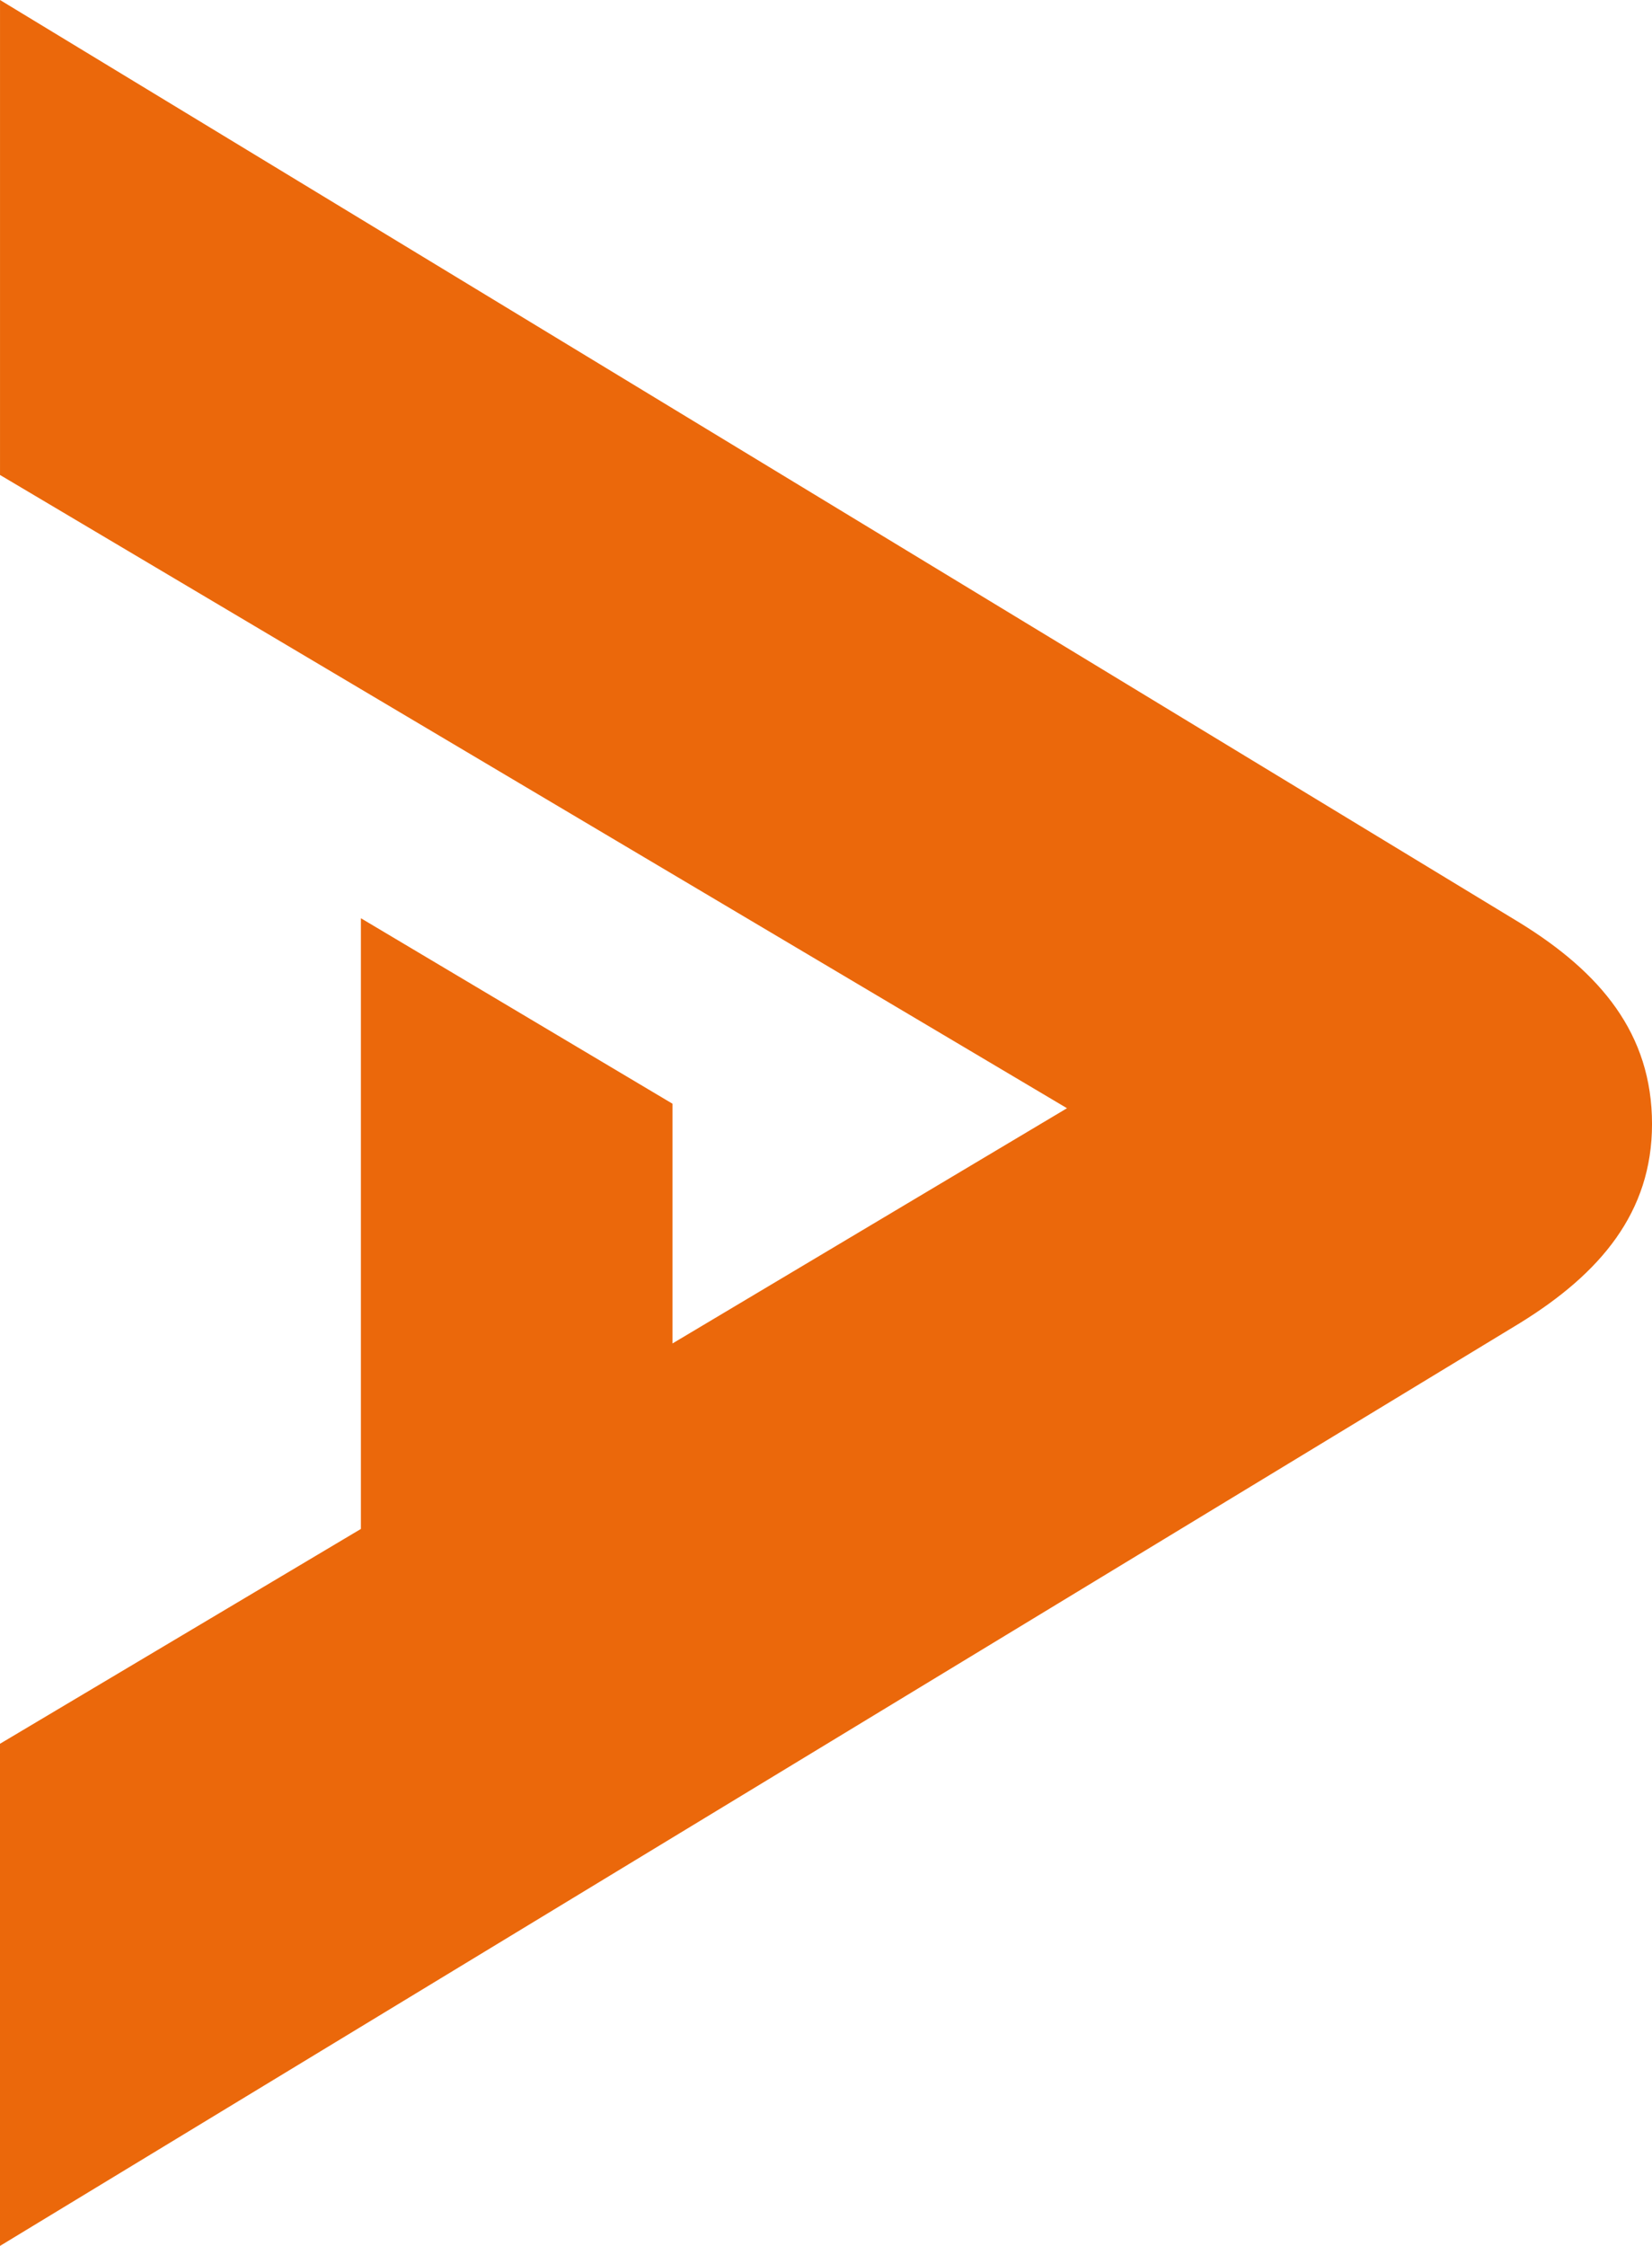 <svg xmlns="http://www.w3.org/2000/svg" version="1.1" xmlns:xlink="http://www.w3.org/1999/xlink" xmlns:svgjs="http://svgjs.dev/svgjs" width="104.281px" height="141.732px"><svg version="1.1" id="SvgjsSvg1057" xmlns="http://www.w3.org/2000/svg" xmlns:xlink="http://www.w3.org/1999/xlink" x="0px" y="0px" width="104.281px" height="141.732px" viewBox="0 0 104.281 141.732" style="enable-background:new 0 0 104.281 141.732;" xml:space="preserve">
<style type="text/css">
	.st0{fill:#EB680B;}
</style>
<path class="st0" d="M0,110.044l22.782-13.557V57.948l19.668,11.705v15.129l24.903-14.845L0.001,29.974V0l95.933,58.233
	c5.092,3.14,8.348,6.997,8.348,12.702c0,5.567-3.256,9.425-8.348,12.565L0,141.733V110.044z"></path>
</svg><style>@media (prefers-color-scheme: light) { :root { filter: none; } }
@media (prefers-color-scheme: dark) { :root { filter: none; } }
</style></svg>